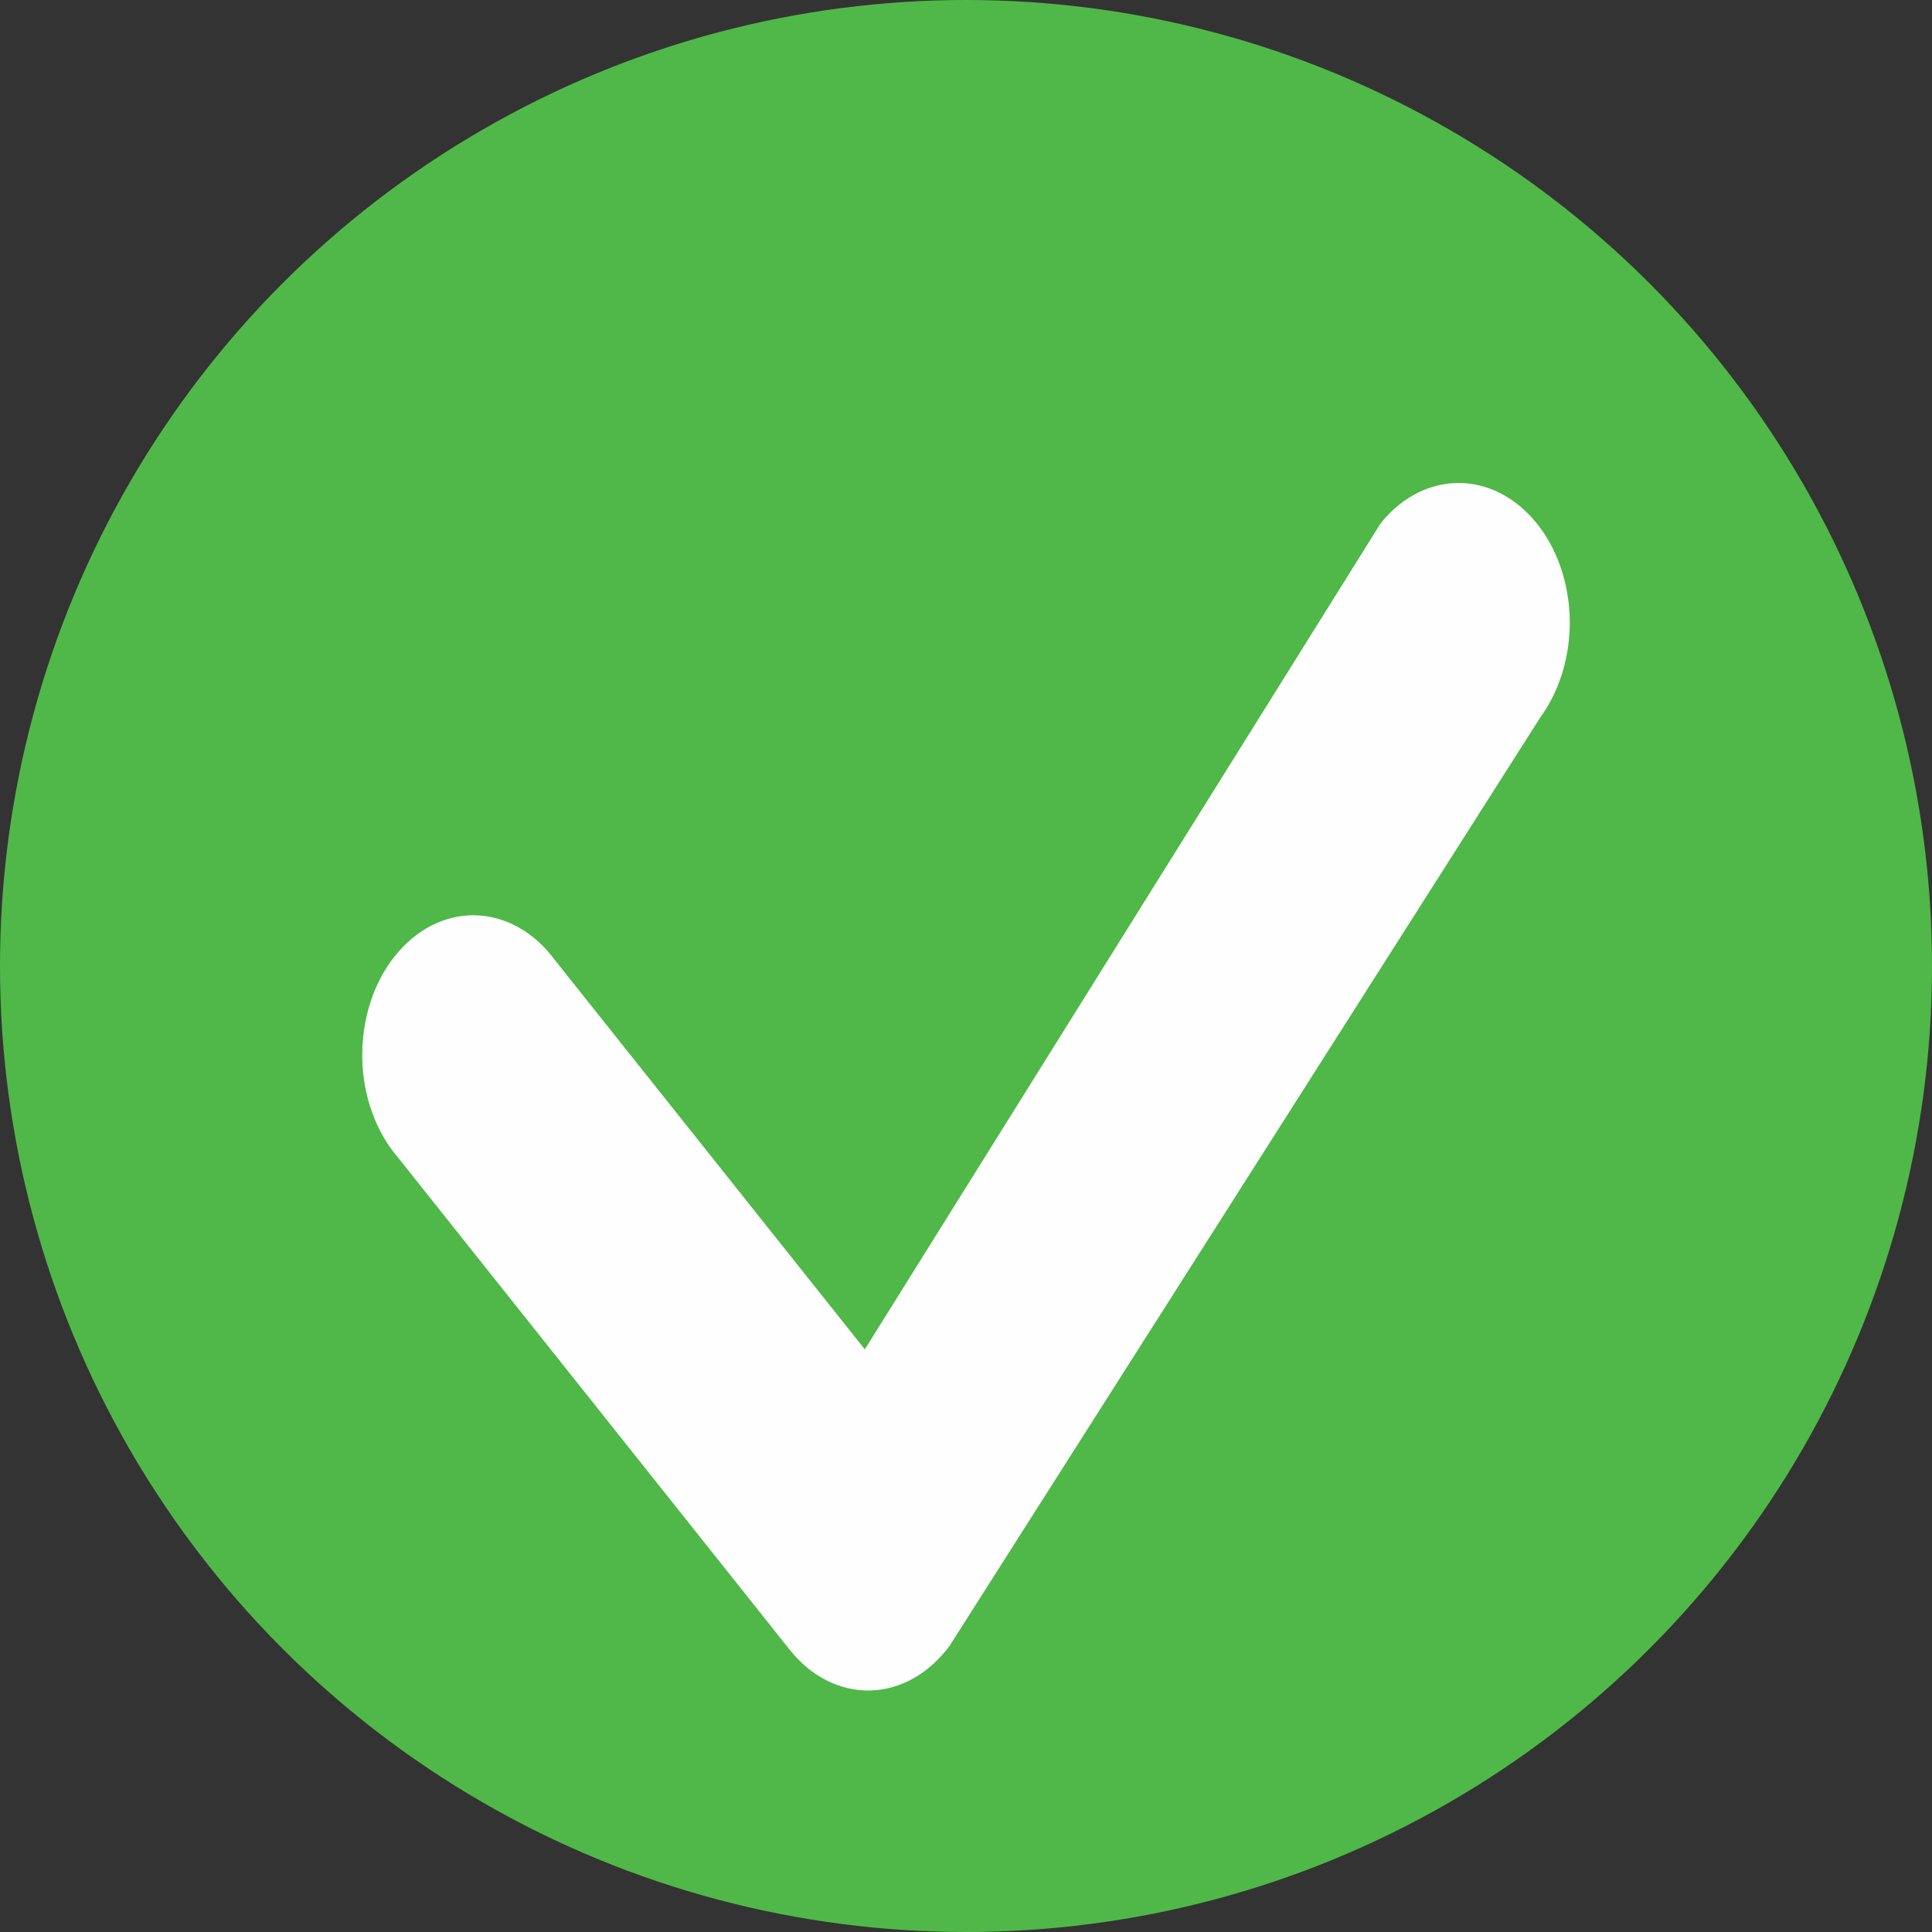 <?xml version="1.0" encoding="UTF-8"?> <svg xmlns="http://www.w3.org/2000/svg" width="16" height="16" viewBox="0 0 16 16" fill="none"><rect x="0" y="0" width="16" height="16" fill="#333333" stroke="none"/><circle cx="8" cy="8" r="8" fill="#50B848"></circle><path d="M11.446 4.319C11.618 4.112 11.848 3.998 12.087 4C12.325 4.002 12.554 4.121 12.724 4.331C12.895 4.541 12.993 4.826 13 5.126C13.006 5.425 12.919 5.717 12.758 5.938L7.864 13.63C7.779 13.744 7.678 13.836 7.565 13.899C7.452 13.963 7.33 13.997 7.206 14C7.083 14.003 6.96 13.974 6.845 13.916C6.73 13.858 6.626 13.771 6.539 13.661L3.293 9.582C3.202 9.476 3.13 9.349 3.08 9.207C3.029 9.065 3.002 8.912 3 8.757C2.998 8.601 3.021 8.447 3.067 8.303C3.113 8.159 3.182 8.028 3.269 7.919C3.357 7.809 3.461 7.722 3.575 7.664C3.69 7.606 3.813 7.577 3.936 7.58C4.06 7.583 4.182 7.617 4.294 7.68C4.407 7.743 4.509 7.834 4.593 7.948L7.162 11.175L11.422 4.353C11.43 4.341 11.438 4.33 11.447 4.319H11.446Z" fill="#FEFEFE"></path></svg> 